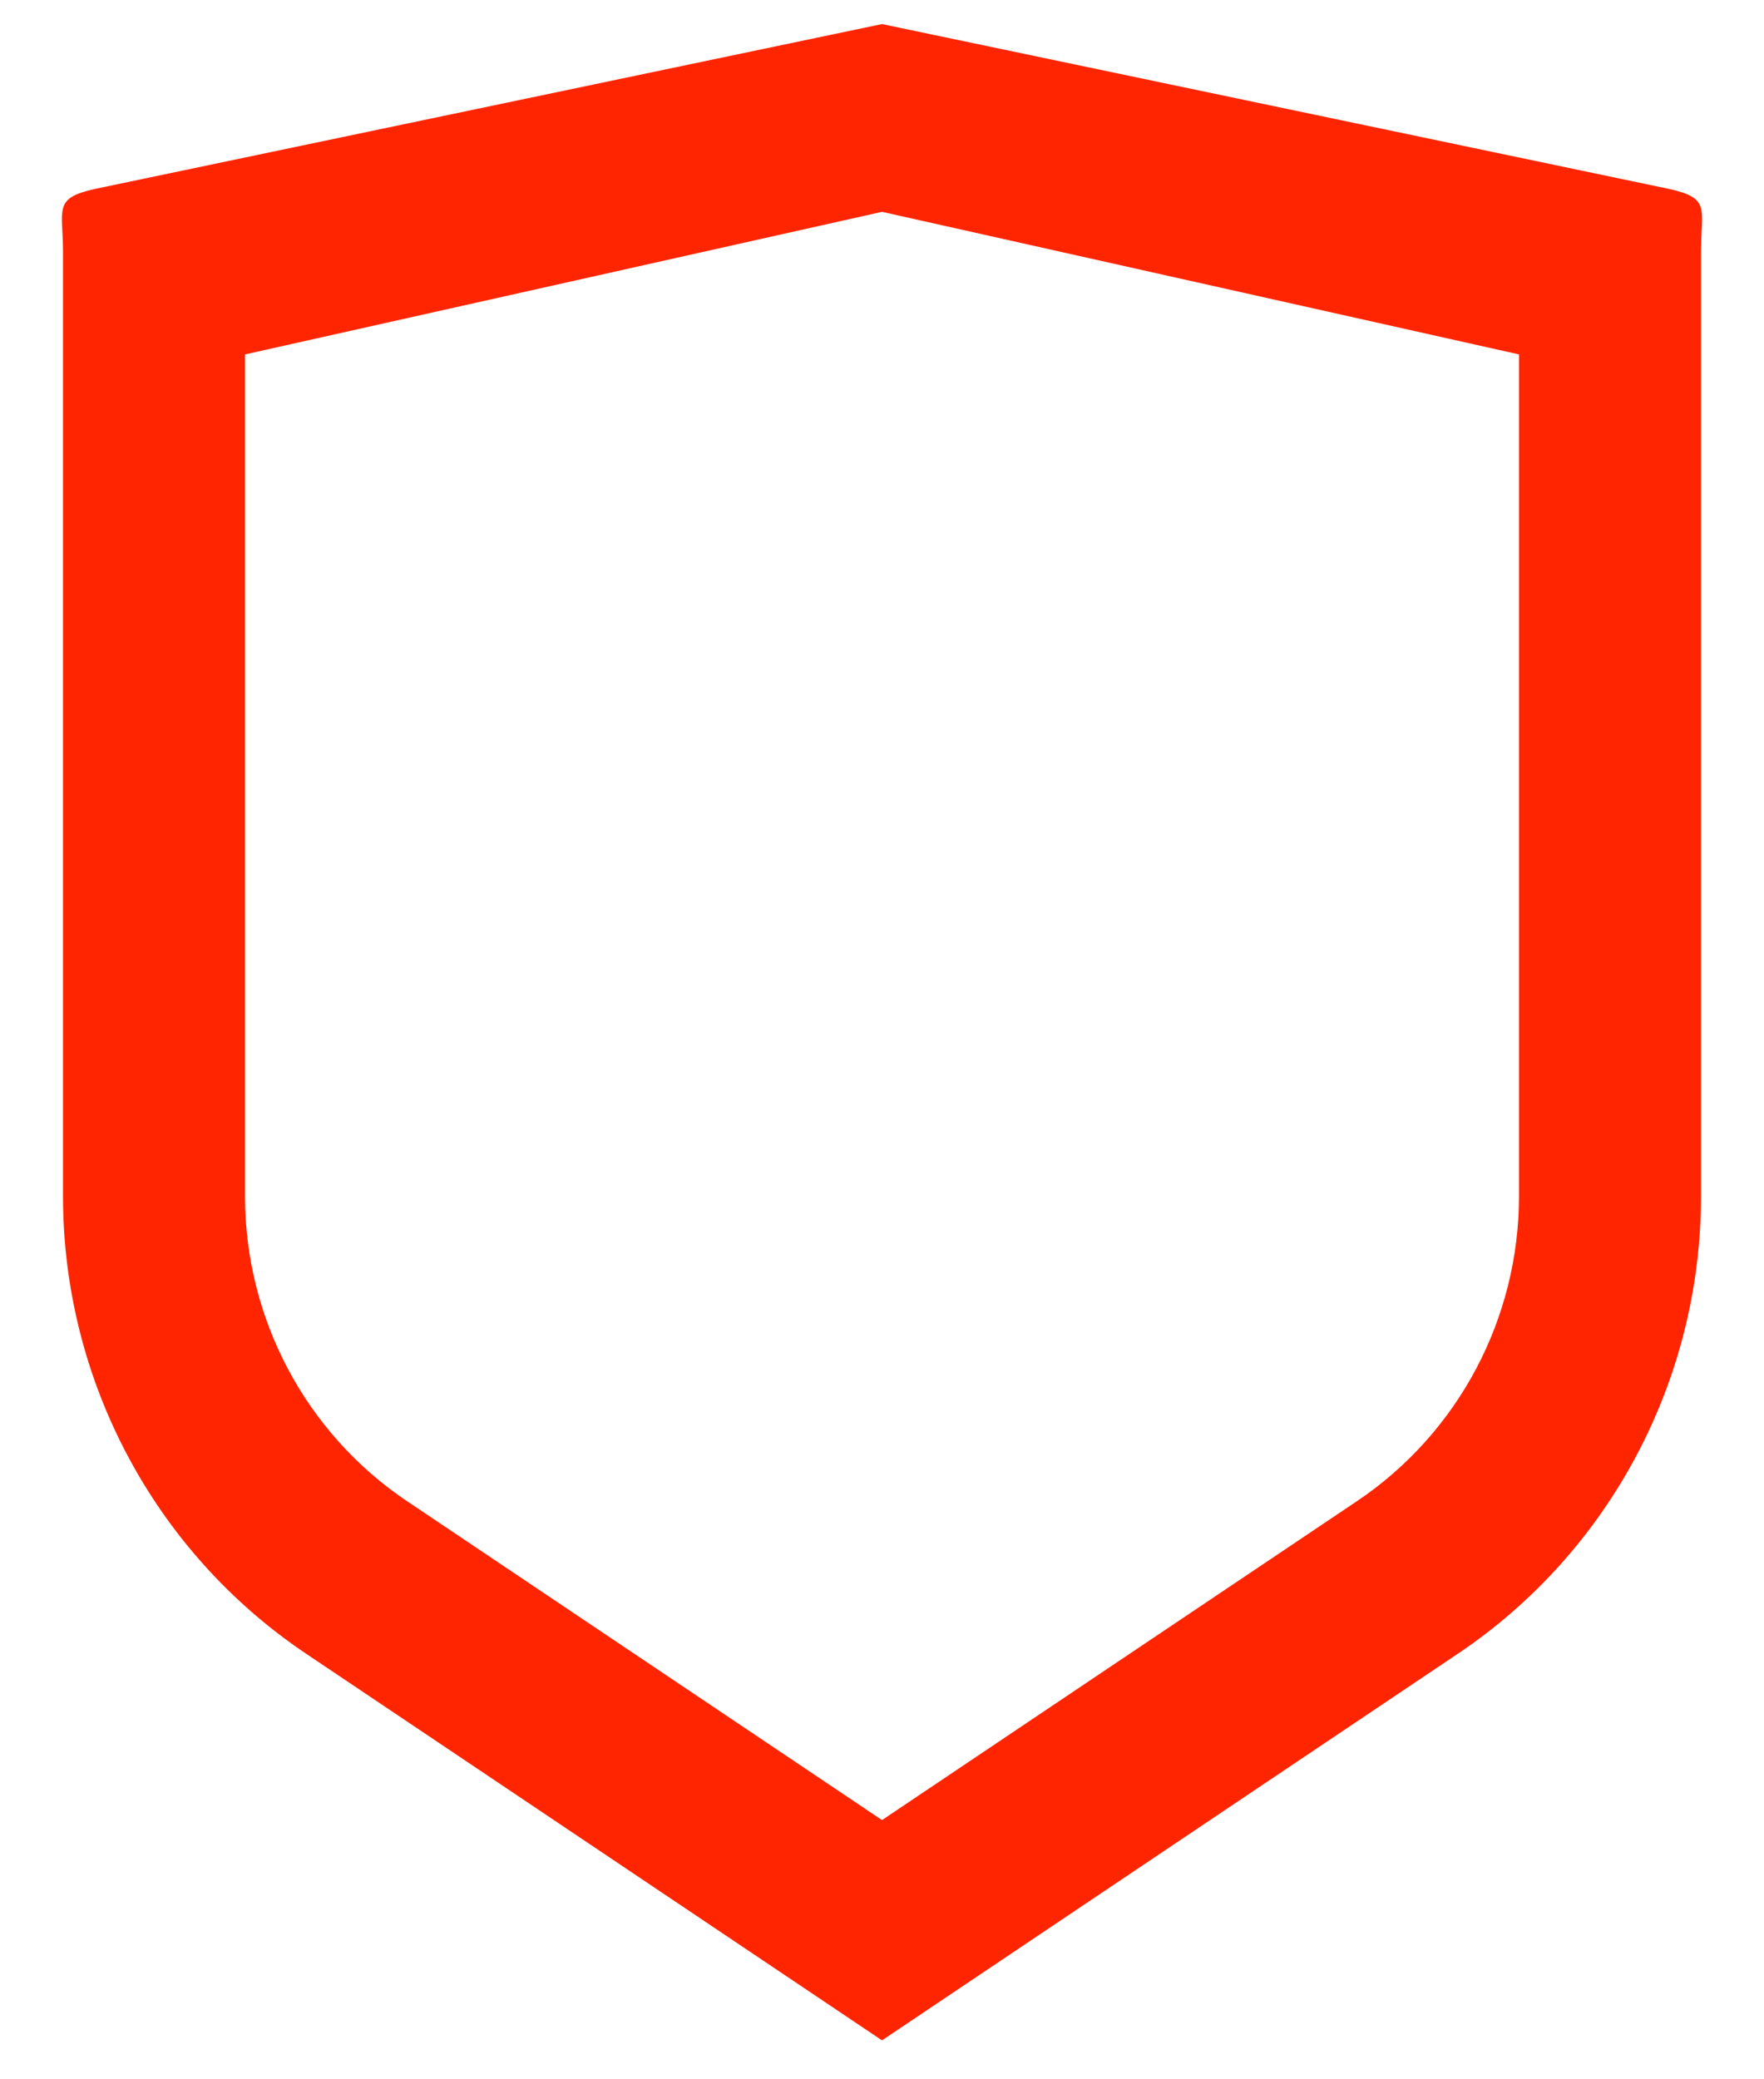 <svg xmlns="http://www.w3.org/2000/svg" width="28" height="33" viewBox="0 0 28 33" fill="none"><path d="M1.5 3L14 0.382L26.5 3C27.161 3.148 27 3.318 27 4V18.984C27 21.902 25.552 24.627 23.14 26.246L14 32.382L4.859 26.246C2.448 24.627 1 21.902 1 18.984V4C1 3.318 0.839 3.148 1.5 3ZM3.889 5.625V18.984C3.889 20.93 4.854 22.746 6.461 23.825L14 28.886L21.538 23.825C23.145 22.746 24.111 20.93 24.111 18.984V5.625L14 3.362L3.889 5.625Z" fill="#FE2500"></path></svg>